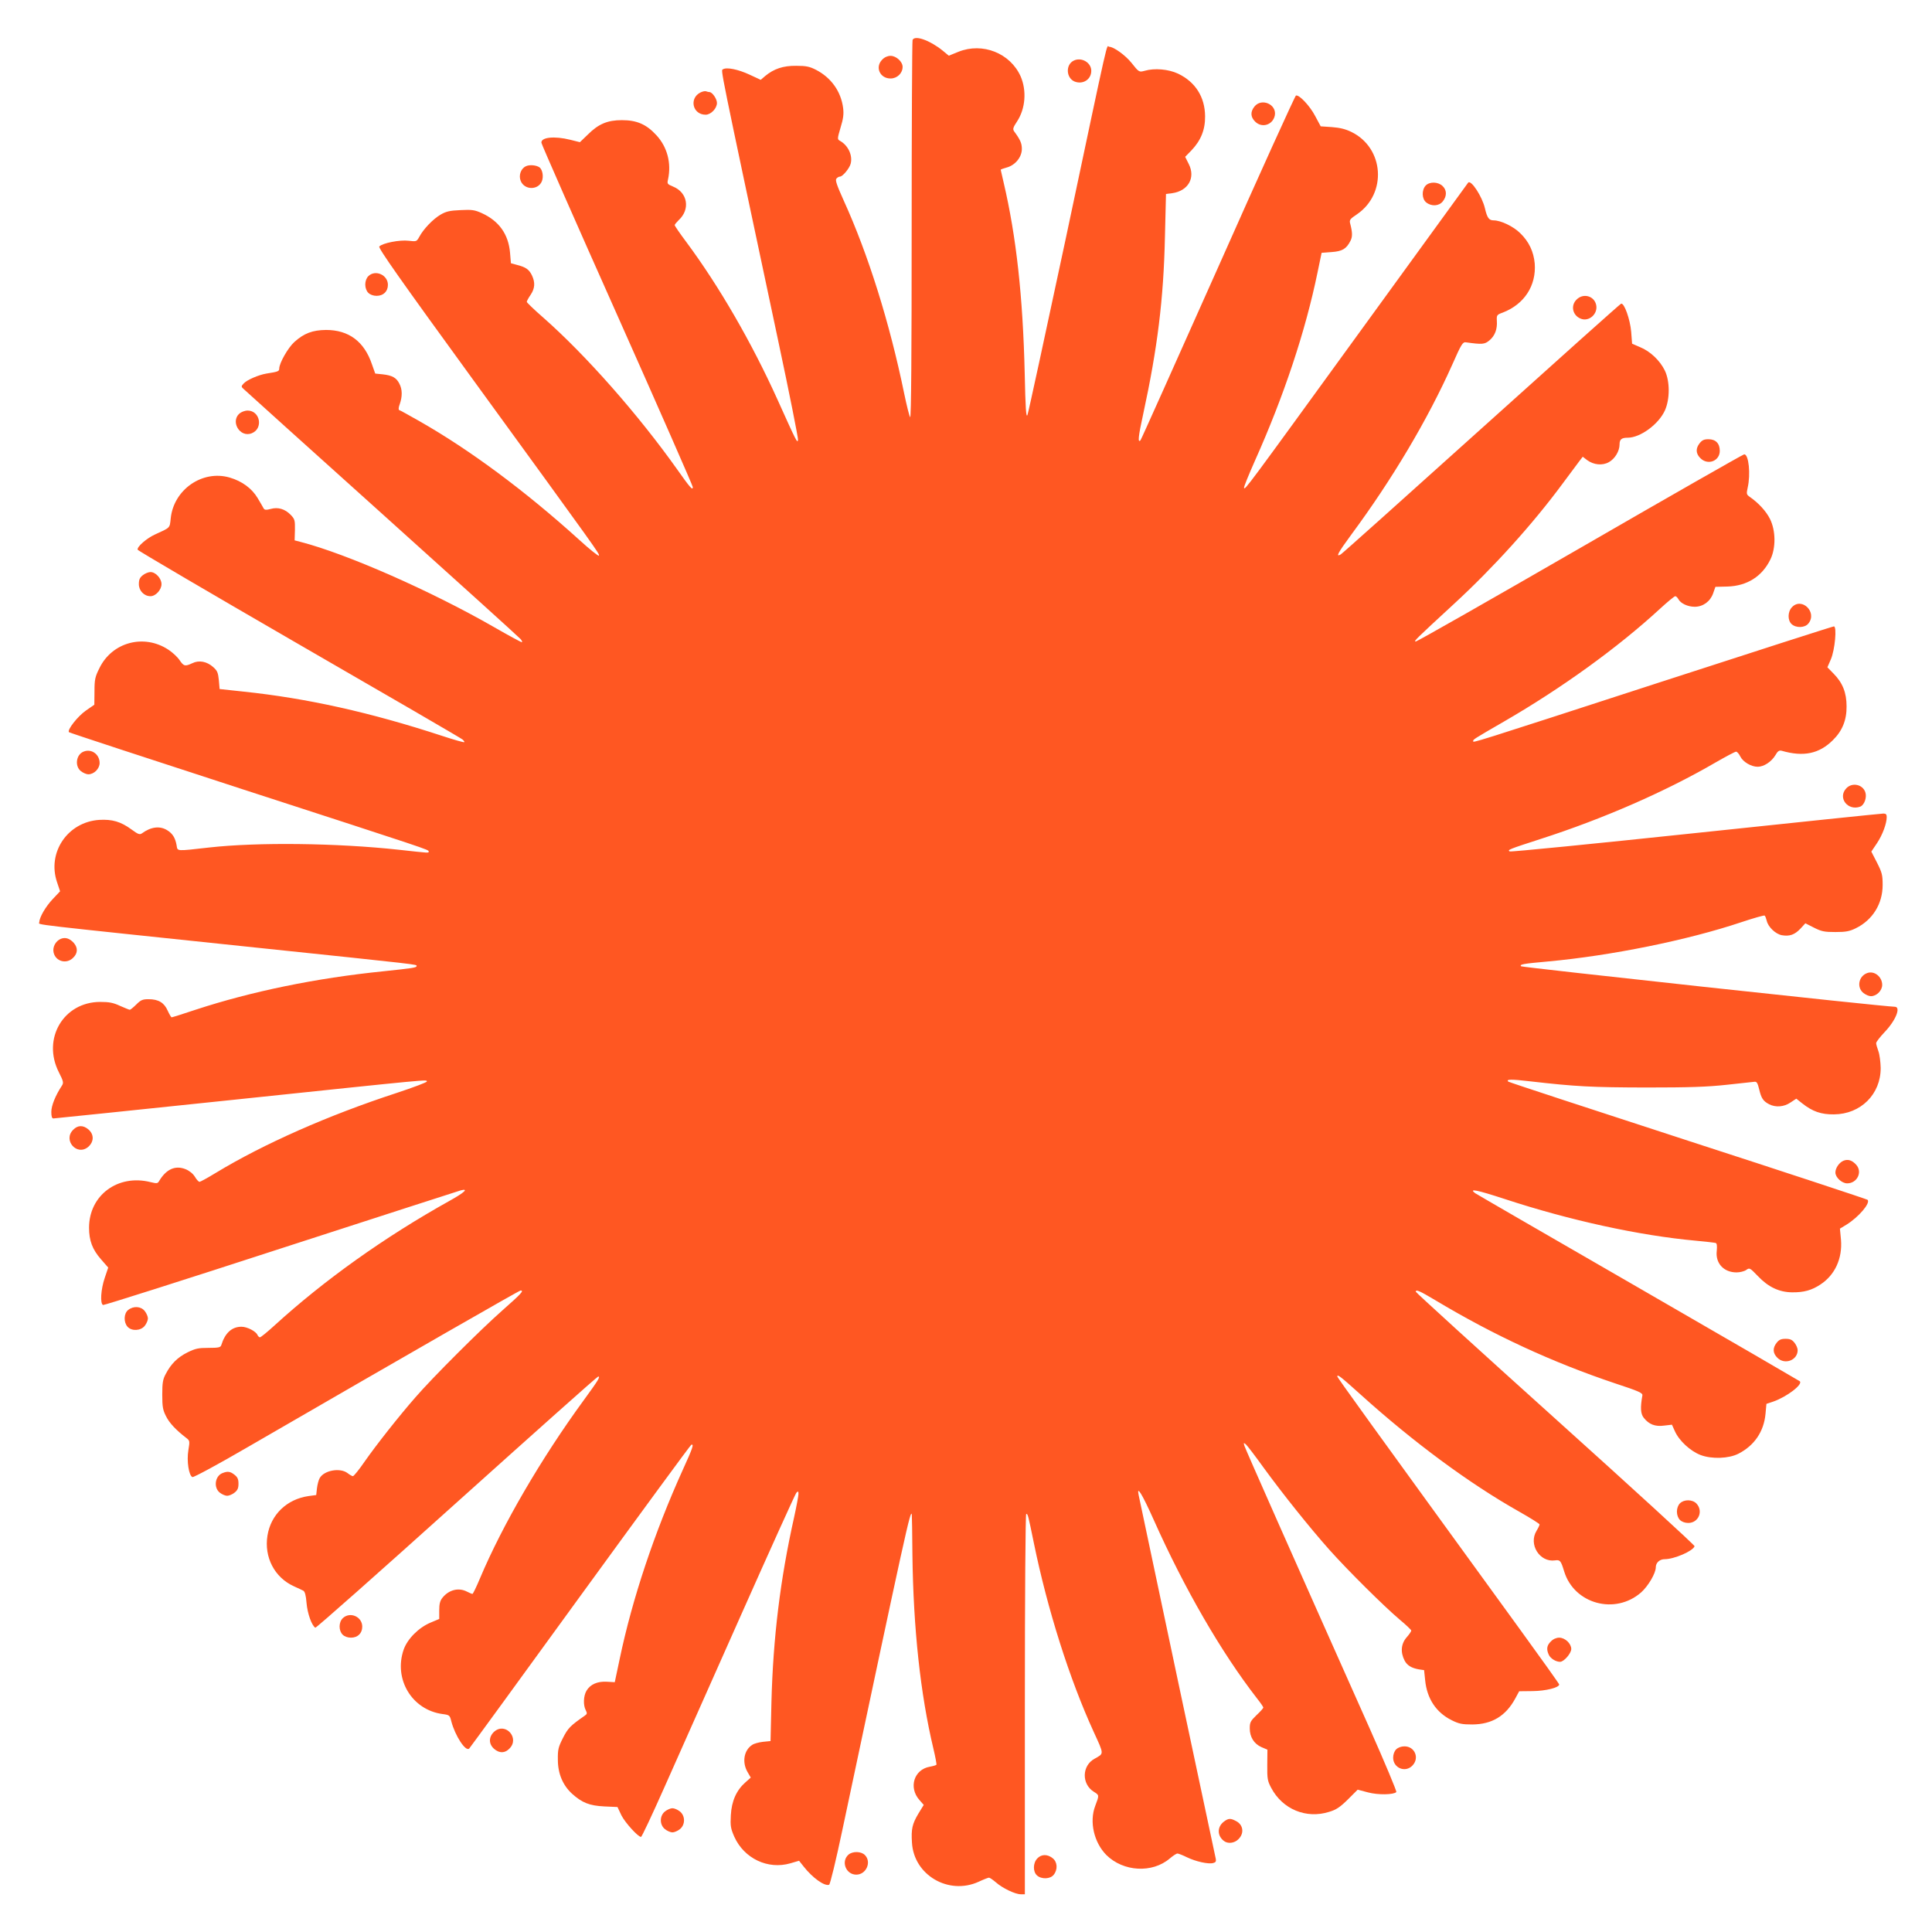 <?xml version="1.0" standalone="no"?>
<!DOCTYPE svg PUBLIC "-//W3C//DTD SVG 20010904//EN"
 "http://www.w3.org/TR/2001/REC-SVG-20010904/DTD/svg10.dtd">
<svg version="1.0" xmlns="http://www.w3.org/2000/svg"
 width="1280pt" height="1280pt" viewBox="0 0 1280 1280"
 preserveAspectRatio="xMidYMid meet">
<g transform="translate(0,1280) scale(0.1,-0.1)"
fill="#ff5722" stroke="none">
<path d="M6046 12535 c-3 -9 -6 -577 -6 -1263 0 -795 -3 -1243 -10 -1236 -5 5
-23 77 -40 159 -96 467 -238 920 -400 1276 -46 102 -57 135 -49 145 6 8 17 14
24 14 18 0 64 56 71 86 14 55 -17 121 -71 151 -18 10 -18 13 4 88 18 58 22 89
17 129 -14 110 -79 201 -179 253 -43 22 -65 27 -132 27 -87 1 -148 -20 -206
-68 l-29 -25 -73 34 c-77 36 -153 51 -177 36 -15 -10 -31 70 365 -1795 75
-352 134 -649 132 -660 -4 -25 -8 -17 -137 269 -171 378 -387 751 -604 1043
-42 56 -76 106 -76 110 0 5 12 19 26 33 79 72 60 184 -37 223 -38 16 -40 18
-33 48 23 107 -5 214 -77 292 -66 72 -129 100 -229 100 -95 0 -155 -25 -226
-96 l-52 -50 -64 16 c-104 26 -195 17 -191 -20 1 -10 227 -525 503 -1143 275
-617 500 -1130 500 -1138 0 -24 -16 -7 -102 115 -259 365 -605 758 -890 1009
-60 52 -108 99 -108 103 0 5 11 26 25 46 29 43 32 82 9 130 -19 39 -40 54 -99
69 l-40 11 -6 71 c-11 122 -73 209 -187 261 -47 21 -64 24 -141 20 -72 -3 -96
-9 -132 -30 -50 -29 -114 -96 -141 -147 -18 -32 -19 -32 -71 -26 -58 7 -172
-15 -194 -38 -9 -9 132 -210 628 -892 833 -1146 831 -1143 827 -1156 -2 -6
-61 41 -131 105 -359 325 -725 596 -1057 785 -69 39 -129 73 -135 74 -6 2 -5
18 4 41 17 50 17 96 -3 134 -20 40 -48 55 -111 62 l-49 5 -22 62 c-51 151
-154 227 -304 227 -89 -1 -146 -22 -210 -80 -42 -38 -100 -140 -100 -176 0
-18 -8 -21 -85 -33 -53 -9 -129 -42 -151 -66 -17 -19 -17 -21 2 -38 10 -10
424 -383 919 -828 495 -445 906 -817 914 -827 8 -9 12 -18 9 -21 -2 -2 -87 44
-188 102 -413 237 -971 483 -1276 562 l-42 11 2 69 c1 64 -1 72 -28 100 -38
39 -84 53 -133 39 -30 -8 -39 -7 -46 3 -4 8 -22 39 -40 69 -38 64 -103 112
-185 136 -181 53 -372 -80 -391 -271 -7 -65 -1 -59 -104 -106 -55 -25 -121
-82 -115 -101 3 -7 484 -289 1070 -628 586 -338 1073 -621 1082 -629 9 -8 15
-16 12 -18 -2 -3 -69 16 -148 42 -473 155 -894 249 -1315 293 l-158 17 -5 58
c-5 50 -10 63 -37 87 -42 38 -95 48 -139 26 -48 -22 -56 -21 -84 20 -13 20
-47 52 -75 70 -161 106 -372 50 -456 -122 -29 -58 -33 -75 -33 -154 l-1 -89
-55 -38 c-56 -39 -127 -130 -113 -144 4 -4 523 -174 1153 -379 1239 -402 1230
-399 1230 -411 0 -11 12 -12 -196 11 -413 45 -938 51 -1259 15 -222 -25 -208
-26 -215 15 -9 50 -27 78 -63 100 -49 30 -108 22 -168 -22 -14 -9 -25 -5 -67
26 -72 53 -129 69 -215 64 -209 -14 -346 -216 -279 -413 l20 -60 -49 -52 c-48
-51 -88 -121 -89 -154 0 -18 -108 -5 1455 -169 1080 -113 1045 -109 1045 -120
0 -11 -22 -14 -220 -35 -445 -45 -873 -133 -1245 -255 -83 -28 -154 -50 -158
-50 -3 0 -15 20 -26 44 -23 53 -61 76 -127 76 -39 0 -51 -5 -81 -35 -19 -19
-39 -35 -43 -35 -4 0 -33 12 -65 26 -45 21 -72 26 -131 26 -243 0 -387 -244
-274 -466 31 -61 32 -70 20 -89 -43 -65 -70 -133 -70 -173 0 -31 4 -44 14 -44
7 0 546 56 1197 124 1335 140 1273 134 1277 121 2 -5 -88 -39 -200 -76 -453
-148 -881 -337 -1199 -530 -54 -33 -102 -59 -107 -59 -6 0 -20 15 -31 34 -13
21 -37 40 -62 50 -68 27 -128 0 -175 -79 -9 -16 -15 -17 -56 -7 -217 55 -408
-87 -408 -302 0 -85 22 -144 79 -209 l48 -55 -23 -68 c-26 -76 -32 -172 -11
-180 7 -2 537 166 1179 375 642 208 1178 381 1192 385 53 13 23 -15 -76 -70
-432 -241 -831 -526 -1160 -826 -47 -43 -90 -78 -96 -78 -5 0 -12 7 -16 15 -9
24 -68 55 -106 55 -64 0 -109 -41 -134 -122 -5 -15 -18 -18 -84 -18 -68 0 -87
-4 -140 -30 -66 -33 -109 -76 -144 -143 -19 -35 -23 -58 -23 -137 0 -81 4
-102 25 -143 22 -45 67 -92 132 -142 26 -20 26 -21 16 -83 -12 -71 3 -169 27
-178 8 -3 173 86 367 199 1123 650 1798 1037 1807 1037 24 0 6 -20 -121 -132
-144 -127 -461 -443 -576 -576 -107 -122 -260 -316 -336 -425 -37 -54 -72 -97
-78 -97 -5 0 -21 9 -35 20 -49 38 -156 19 -185 -33 -7 -12 -15 -42 -18 -67
l-5 -45 -52 -7 c-143 -21 -249 -123 -271 -262 -23 -143 47 -277 174 -335 27
-12 56 -26 64 -30 10 -6 17 -31 21 -82 6 -69 34 -148 58 -163 5 -3 426 370
936 829 511 459 932 835 938 835 16 0 2 -23 -95 -156 -282 -386 -539 -827
-688 -1181 -24 -57 -46 -103 -50 -103 -4 0 -21 7 -36 15 -56 29 -121 12 -163
-41 -16 -20 -21 -41 -21 -84 l0 -56 -57 -24 c-79 -33 -154 -108 -179 -180 -67
-196 56 -399 258 -426 46 -6 48 -8 58 -48 25 -96 96 -205 119 -180 5 5 336
459 735 1009 400 550 731 1002 736 1003 19 7 10 -21 -55 -163 -190 -419 -336
-858 -419 -1254 l-33 -156 -51 3 c-63 4 -111 -17 -136 -59 -21 -35 -23 -97 -5
-130 10 -20 9 -25 -7 -36 -95 -66 -111 -82 -144 -147 -31 -61 -35 -77 -34
-145 0 -92 33 -169 94 -225 67 -60 115 -79 213 -84 l88 -4 26 -55 c24 -48 110
-143 130 -143 5 0 74 147 154 327 81 181 307 690 504 1133 197 443 364 812
371 820 12 12 14 11 14 -8 0 -12 -13 -82 -29 -155 -92 -411 -139 -799 -150
-1222 l-6 -260 -50 -5 c-27 -3 -60 -12 -71 -20 -55 -35 -69 -114 -32 -179 l22
-38 -35 -31 c-60 -53 -92 -124 -97 -218 -4 -72 -1 -88 23 -143 65 -144 222
-219 371 -176 l58 17 31 -39 c59 -75 138 -131 168 -120 7 2 46 164 89 368 419
1977 452 2130 459 2084 1 -5 3 -125 4 -265 6 -489 53 -925 139 -1285 13 -55
22 -103 20 -107 -2 -3 -22 -9 -44 -13 -104 -18 -142 -137 -69 -220 l29 -33
-35 -57 c-41 -69 -49 -102 -43 -193 12 -215 243 -350 442 -259 32 15 63 27 68
27 6 0 26 -14 46 -31 44 -39 128 -79 165 -79 l27 0 0 1260 c0 731 4 1260 9
1260 11 0 12 -5 51 -195 90 -439 236 -900 396 -1249 70 -153 69 -142 6 -178
-85 -46 -87 -168 -5 -219 37 -23 36 -22 9 -94 -40 -105 -8 -242 74 -325 112
-111 304 -122 420 -23 21 18 44 33 51 33 6 0 35 -11 63 -25 58 -28 142 -47
174 -38 16 4 20 11 17 27 -5 19 -498 2345 -511 2410 -15 70 23 8 100 -164 204
-457 448 -878 683 -1181 24 -30 43 -58 43 -62 0 -4 -20 -27 -45 -50 -40 -39
-45 -48 -45 -88 0 -57 28 -102 77 -124 l40 -17 -1 -102 c-1 -91 2 -106 26
-151 75 -142 232 -207 384 -159 47 14 72 31 124 82 l65 65 68 -18 c67 -18 170
-16 188 2 4 4 -75 193 -175 418 -526 1179 -824 1853 -831 1875 -7 22 -6 23 9
11 9 -8 62 -77 118 -155 126 -173 305 -397 434 -542 121 -136 365 -378 467
-464 42 -35 77 -68 77 -73 0 -5 -13 -25 -30 -44 -38 -43 -43 -99 -14 -155 17
-32 45 -49 94 -58 l35 -5 7 -67 c12 -122 73 -214 176 -265 48 -24 69 -28 137
-28 130 1 221 56 284 172 l26 48 90 1 c86 1 175 23 175 44 0 4 -116 167 -257
361 -1015 1398 -1213 1672 -1213 1680 0 16 22 -1 153 -119 351 -317 722 -591
1052 -777 74 -42 135 -80 135 -85 0 -5 -9 -24 -20 -42 -55 -90 21 -210 122
-196 34 5 39 -1 61 -73 66 -216 338 -290 510 -139 47 42 97 127 97 166 0 31
26 54 59 54 63 0 188 54 198 86 2 6 -413 386 -922 844 -509 458 -925 837 -925
842 0 17 25 6 129 -56 390 -234 777 -412 1191 -551 161 -53 185 -64 181 -81
-14 -79 -12 -120 9 -147 35 -44 75 -60 135 -52 l52 6 19 -42 c28 -64 103 -133
171 -159 75 -28 186 -24 251 9 105 54 168 146 179 264 l6 66 45 15 c89 31 199
114 176 135 -5 4 -487 284 -1071 621 -584 337 -1070 618 -1080 625 -44 33 10
22 197 -39 429 -141 891 -242 1265 -276 66 -6 125 -13 132 -15 8 -3 10 -19 7
-52 -10 -82 46 -143 131 -143 22 0 51 7 64 16 22 16 24 15 77 -40 69 -73 141
-107 227 -108 78 -1 131 14 188 52 96 63 146 172 136 296 l-7 74 43 26 c82 51
161 144 140 165 -4 4 -540 181 -1191 392 -651 212 -1186 387 -1189 391 -17 16
17 17 144 2 305 -35 407 -40 768 -41 290 0 406 4 535 18 91 10 174 19 184 20
15 2 21 -9 31 -50 14 -59 26 -78 66 -99 43 -22 99 -18 142 12 l38 25 39 -31
c68 -54 126 -74 210 -73 178 1 311 134 310 308 -1 39 -7 88 -15 110 -8 22 -15
46 -15 54 0 8 25 40 55 72 76 79 111 169 68 169 -75 1 -2468 261 -2475 268
-13 13 12 17 177 32 417 38 926 141 1281 260 81 27 151 47 155 44 4 -2 10 -18
14 -34 9 -41 58 -88 100 -96 51 -9 85 3 123 43 l33 36 57 -29 c50 -25 68 -29
142 -29 70 0 94 5 135 25 112 55 178 162 178 287 0 65 -4 82 -37 147 l-38 74
37 55 c37 55 65 131 65 174 0 17 -5 23 -22 23 -13 0 -572 -58 -1243 -129 -671
-71 -1226 -126 -1233 -122 -17 10 -4 15 203 82 417 134 832 316 1162 508 68
39 128 71 135 71 7 0 20 -15 28 -32 18 -36 72 -68 115 -68 41 0 91 33 117 76
16 28 25 34 42 30 145 -42 249 -20 340 71 62 61 91 133 90 223 0 91 -26 156
-86 217 l-41 42 23 53 c27 63 41 218 20 218 -7 0 -524 -166 -1149 -369 -1271
-413 -1241 -403 -1241 -391 0 11 1 12 205 130 382 221 753 489 1032 746 50 46
96 84 102 84 6 0 15 -9 21 -20 15 -28 62 -50 108 -50 55 0 103 35 122 89 l15
43 80 2 c130 4 230 67 285 181 36 75 35 189 -3 266 -25 51 -76 107 -137 149
-19 14 -20 19 -11 60 20 88 7 220 -23 220 -7 0 -496 -279 -1086 -620 -591
-341 -1081 -620 -1090 -620 -16 0 -5 11 252 248 260 239 523 530 720 797 49
66 99 133 111 149 l23 30 30 -23 c43 -31 100 -37 143 -13 40 22 71 73 71 118
0 33 13 44 54 44 84 0 206 90 247 182 33 75 33 192 -1 263 -32 66 -97 128
-164 155 l-53 23 -6 79 c-7 82 -46 193 -67 186 -5 -1 -422 -374 -926 -828
-504 -454 -923 -829 -931 -833 -36 -21 -19 10 69 130 271 366 507 763 670
1128 60 136 69 150 90 147 108 -15 124 -14 156 13 36 30 53 74 49 130 -2 37 0
40 39 54 143 55 223 179 212 325 -7 78 -38 145 -96 201 -45 45 -129 85 -176
85 -31 0 -43 16 -58 80 -18 78 -92 191 -111 170 -2 -3 -316 -435 -697 -960
-781 -1076 -782 -1078 -788 -1062 -2 6 31 86 72 179 193 431 335 859 415 1248
l27 130 66 5 c71 5 98 21 125 74 14 27 14 55 -2 116 -6 23 0 30 45 60 201 137
181 440 -37 546 -39 19 -76 28 -129 32 l-74 5 -37 69 c-35 67 -106 142 -127
135 -6 -2 -239 -515 -517 -1141 -279 -625 -509 -1140 -513 -1143 -19 -20 -15
24 18 174 95 438 135 762 144 1173 l7 285 41 5 c106 15 156 102 110 193 l-24
48 41 42 c63 66 92 137 91 227 -1 127 -64 227 -179 282 -64 30 -156 38 -221
19 -37 -10 -38 -10 -88 53 -41 51 -118 106 -147 106 -21 0 12 146 -289 -1275
-134 -627 -247 -1151 -253 -1165 -9 -19 -13 46 -18 275 -12 511 -56 908 -139
1263 -11 46 -20 85 -20 87 0 3 18 9 39 15 57 15 101 69 101 123 0 38 -10 61
-52 118 -9 14 -6 25 20 64 56 85 65 204 24 299 -69 154 -252 227 -412 163
l-64 -26 -41 34 c-84 68 -185 104 -199 70z"/>
<path d="M5845 12405 c-49 -49 -16 -125 55 -125 44 0 80 35 80 77 0 34 -42 73
-80 73 -19 0 -40 -9 -55 -25z"/>
<path d="M7113 12398 c-54 -27 -50 -114 6 -138 55 -22 111 13 111 71 0 55 -66
93 -117 67z"/>
<path d="M4640 12187 c-76 -39 -51 -147 35 -147 35 0 75 42 75 78 0 27 -31 72
-50 72 -4 0 -14 2 -22 5 -7 3 -24 -1 -38 -8z"/>
<path d="M8311 12094 c-28 -35 -26 -69 4 -99 45 -46 118 -23 131 40 14 74 -88
118 -135 59z"/>
<path d="M3483 11698 c-33 -16 -48 -61 -33 -97 25 -61 115 -62 140 -2 12 30 5
74 -14 91 -20 16 -69 21 -93 8z"/>
<path d="M9445 11570 c-27 -30 -25 -88 4 -111 35 -28 85 -25 110 7 28 35 27
75 -2 102 -31 29 -87 29 -112 2z"/>
<path d="M2440 10970 c-12 -12 -20 -33 -20 -55 0 -22 8 -43 20 -55 12 -12 33
-20 55 -20 45 0 75 29 75 73 0 66 -84 103 -130 57z"/>
<path d="M10445 10815 c-40 -39 -27 -104 27 -126 55 -23 116 31 103 91 -13 60
-86 80 -130 35z"/>
<path d="M1593 10065 c-72 -50 -6 -169 76 -135 77 32 54 150 -29 150 -14 0
-35 -7 -47 -15z"/>
<path d="M11261 9864 c-28 -35 -26 -69 4 -99 49 -50 129 -20 129 48 0 49 -27
77 -75 77 -29 0 -42 -6 -58 -26z"/>
<path d="M946 8989 c-20 -16 -26 -29 -26 -59 0 -44 35 -80 77 -80 34 0 73 42
73 80 0 38 -39 80 -73 80 -13 0 -36 -9 -51 -21z"/>
<path d="M11872 8777 c-29 -31 -29 -87 -2 -112 30 -27 88 -25 111 4 61 75 -44
177 -109 108z"/>
<path d="M553 7820 c-49 -20 -59 -96 -17 -129 15 -12 37 -21 49 -21 38 0 75
37 75 75 0 58 -55 97 -107 75z"/>
<path d="M12232 7577 c-59 -63 11 -152 93 -121 27 11 45 62 33 96 -18 52 -88
66 -126 25z"/>
<path d="M403 6580 c-34 -14 -56 -54 -48 -90 13 -60 86 -80 130 -35 31 30 32
66 3 99 -27 29 -55 38 -85 26z"/>
<path d="M12370 6353 c-57 -21 -70 -96 -24 -132 15 -12 37 -21 49 -21 38 0 75
37 75 75 0 54 -53 96 -100 78z"/>
<path d="M485 5315 c-70 -69 25 -177 100 -113 38 34 39 82 1 115 -35 30 -71
29 -101 -2z"/>
<path d="M12214 5110 c-28 -11 -54 -48 -54 -78 0 -33 43 -72 78 -72 66 0 103
75 60 123 -27 30 -55 39 -84 27z"/>
<path d="M849 4121 c-29 -23 -31 -81 -4 -111 28 -31 88 -27 114 6 12 15 21 37
21 49 0 12 -9 34 -21 49 -25 32 -75 35 -110 7z"/>
<path d="M11771 3904 c-28 -35 -26 -69 4 -99 49 -50 135 -17 135 50 0 12 -9
34 -21 49 -16 20 -29 26 -59 26 -30 0 -43 -6 -59 -26z"/>
<path d="M1473 3040 c-49 -20 -59 -96 -17 -129 15 -12 37 -21 49 -21 12 0 34
9 49 21 20 16 26 29 26 59 0 30 -6 43 -26 59 -29 23 -46 25 -81 11z"/>
<path d="M11130 2840 c-12 -12 -20 -33 -20 -55 0 -22 8 -43 20 -55 12 -12 33
-20 55 -20 68 0 101 78 55 128 -27 29 -83 29 -110 2z"/>
<path d="M2272 2080 c-29 -27 -29 -83 -2 -110 12 -12 33 -20 55 -20 45 0 75
29 75 73 0 66 -80 101 -128 57z"/>
<path d="M10275 1925 c-27 -26 -31 -51 -14 -88 11 -25 47 -47 75 -47 25 0 74
56 74 85 0 36 -41 75 -80 75 -19 0 -40 -9 -55 -25z"/>
<path d="M3275 1328 c-38 -34 -39 -82 -1 -115 35 -30 71 -29 101 2 70 69 -25
177 -100 113z"/>
<path d="M9250 1210 c-12 -12 -20 -33 -20 -55 0 -69 81 -102 128 -52 48 50 15
127 -53 127 -22 0 -43 -8 -55 -20z"/>
<path d="M4406 799 c-37 -29 -37 -89 0 -118 15 -12 37 -21 49 -21 12 0 34 9
49 21 37 29 37 89 0 118 -15 12 -37 21 -49 21 -12 0 -34 -9 -49 -21z"/>
<path d="M8107 730 c-44 -35 -43 -93 2 -127 26 -20 70 -15 96 12 40 39 32 96
-16 120 -37 20 -51 19 -82 -5z"/>
<path d="M5622 513 c-52 -45 -18 -133 51 -133 66 0 103 84 57 130 -25 25 -80
26 -108 3z"/>
<path d="M6872 487 c-29 -31 -29 -87 -2 -112 30 -27 88 -25 111 4 28 35 25 85
-7 110 -35 28 -75 27 -102 -2z"/>
</g>
</svg>
